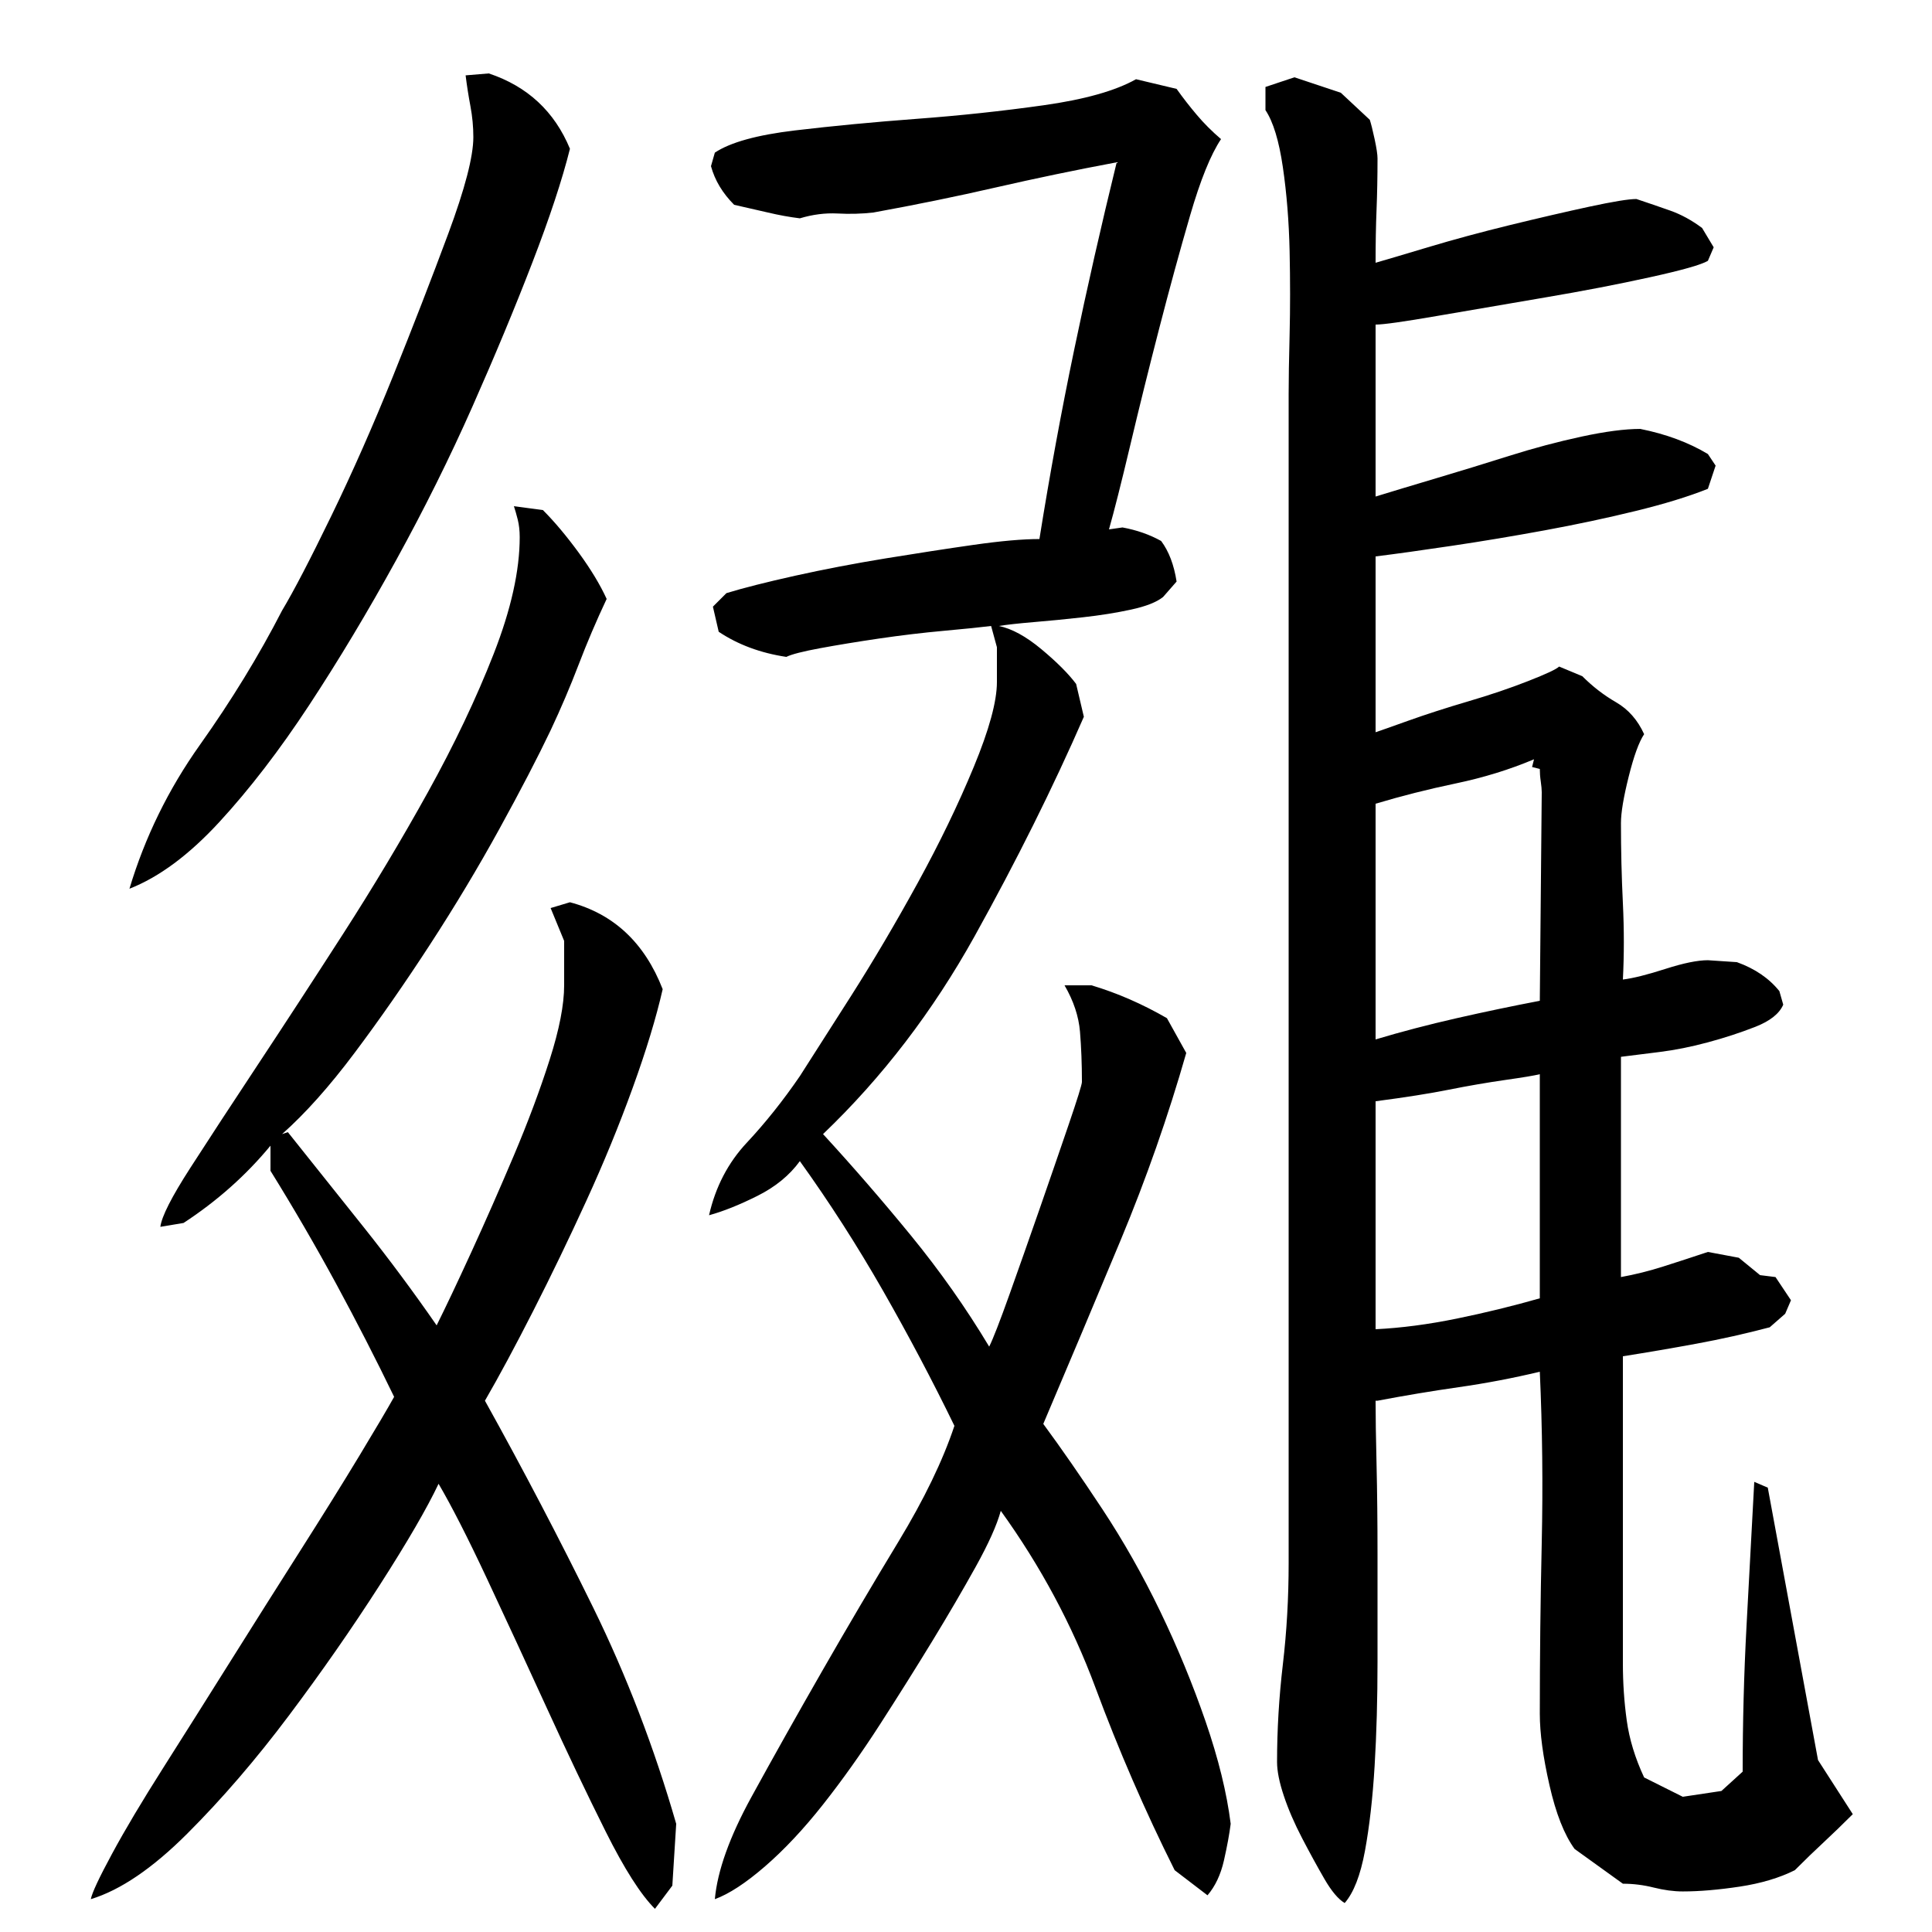 <?xml version="1.0" encoding="utf-8"?>
<!-- Generator: Adobe Illustrator 16.0.0, SVG Export Plug-In . SVG Version: 6.00 Build 0)  -->
<!DOCTYPE svg PUBLIC "-//W3C//DTD SVG 1.1//EN" "http://www.w3.org/Graphics/SVG/1.1/DTD/svg11.dtd">
<svg version="1.1" id="图层_1" xmlns="http://www.w3.org/2000/svg" xmlns:xlink="http://www.w3.org/1999/xlink" x="0px" y="0px"
	 width="1000px" height="1000px" viewBox="0 0 1000 1000" enable-background="new 0 0 1000 1000" xml:space="preserve">
<path d="M227.002,768.006c-6,12.672-16.172,30.172-30.5,52.5c-14.344,22.344-30,44.844-47,67.5s-34.5,43-52.5,61
	s-34.672,29.328-50,34c0.656-3.344,4.328-11.172,11-23.5c6.656-12.344,15.5-27.172,26.5-44.5c11-17.344,22.656-35.828,35-55.5
	c12.328-19.656,24.328-38.656,36-57c11.656-18.328,21.828-34.656,30.5-49c8.656-14.328,14.656-24.5,18-30.5
	c-9.344-19.328-19.344-38.828-30-58.5c-10.672-19.656-22-39.156-34-58.5v-13c-12.672,15.344-27.672,28.672-45,40l-12,2
	c0.656-5.328,5.828-15.5,15.5-30.5c9.656-15,21.328-32.828,35-53.5c13.656-20.656,28.328-43.156,44-67.5
	c15.656-24.328,30.328-48.828,44-73.5c13.656-24.656,25-48.5,34-71.5s13.5-43.156,13.5-60.5c0-3.328-0.344-6.328-1-9
	c-0.672-2.656-1.344-5-2-7l15,2c6,6,12.156,13.344,18.5,22c6.328,8.672,11.156,16.672,14.5,24c-5.344,11.344-10.172,22.672-14.5,34
	c-4.344,11.344-9.172,22.672-14.5,34c-6.672,14-15.5,31-26.5,51s-23,40-36,60s-26,38.672-39,56c-13,17.344-25.5,31.344-37.5,42l3-1
	c13.328,16.672,26.5,33.172,39.5,49.5c13,16.344,25.5,33.172,37.5,50.5c4.656-9.328,10.656-22,18-38c7.328-16,14.656-32.656,22-50
	c7.328-17.328,13.5-33.828,18.5-49.5c5-15.656,7.5-28.5,7.5-38.5v-23l-7-17l10-3c22.656,6,38.656,21,48,45
	c-3.344,14.672-8.5,31.672-15.5,51c-7,19.344-15,38.844-24,58.5c-9,19.672-18.172,38.672-27.5,57
	c-9.344,18.344-17.672,33.844-25,46.5c20,36,38.656,71.672,56,107c17.328,35.344,31.656,72.656,43,112l-2,32l-9,12
	c-7.344-7.344-15.844-20.672-25.5-40c-9.672-19.344-19.844-40.672-30.5-64c-10.672-23.328-21-45.656-31-67
	C242.002,795.678,233.658,779.35,227.002,768.006z M67.002,460.006c8-26.656,20.156-51.5,36.5-74.5c16.328-23,30.5-46.156,42.5-69.5
	c6-10,14.5-26.328,25.5-49c11-22.656,21.656-46.828,32-72.5c10.328-25.656,19.828-50.156,28.5-73.5c8.656-23.328,13-40,13-50
	c0-5.328-0.5-10.656-1.5-16c-1-5.328-1.844-10.656-2.5-16l12-1c20,6.672,34,19.672,42,39c-4,16-10.5,35.672-19.5,59
	c-9,23.344-19.344,48.172-31,74.5c-11.672,26.344-24.844,52.844-39.5,79.5c-14.672,26.672-29.672,51.672-45,75
	c-15.344,23.344-30.844,43.5-46.5,60.5C97.83,442.506,82.33,454.006,67.002,460.006z M407.002,340.006c-13.344-2-25-6.328-35-13
	l-3-13l7-7c8.656-2.656,20.5-5.656,35.5-9c15-3.328,30.656-6.328,47-9c16.328-2.656,31.5-5,45.5-7s25.328-3,34-3
	c5.328-33.328,11.328-66,18-98c6.656-32,14-64.328,22-97c-21.344,4-42.172,8.344-62.5,13c-20.344,4.672-41.5,9-63.5,13
	c-6,0.672-12.172,0.844-18.5,0.5c-6.344-0.328-12.844,0.5-19.5,2.5c-5.344-0.656-10.844-1.656-16.5-3
	c-5.672-1.328-11.5-2.656-17.5-4c-6-6-10-12.656-12-20l2-7c8-5.328,21.828-9.156,41.5-11.5c19.656-2.328,40.656-4.328,63-6
	c22.328-1.656,44.156-4,65.5-7c21.328-3,37.328-7.5,48-13.5l21,5c3.328,4.672,6.828,9.172,10.5,13.5
	c3.656,4.344,7.828,8.5,12.5,12.5c-5.344,8-10.672,21.172-16,39.5c-5.344,18.344-10.672,37.844-16,58.5
	c-5.344,20.672-10.344,40.844-15,60.5c-4.672,19.672-8.344,34.172-11,43.5l7-1c7.328,1.344,14,3.672,20,7c4,5.344,6.656,12.344,8,21
	l-7,8c-3.344,2.672-8.844,4.844-16.5,6.5c-7.672,1.672-16,3-25,4s-17.5,1.844-25.5,2.5c-8,0.672-14,1.344-18,2
	c6.656,1.344,14,5.344,22,12c8,6.672,14,12.672,18,18l4,17c-16,36.672-34.844,74.5-56.5,113.5c-21.672,39-47.844,73.172-78.5,102.5
	c15.328,16.672,30.5,34.172,45.5,52.5c15,18.344,28.5,37.5,40.5,57.5c2-4,5.5-13,10.5-27s10.156-28.656,15.5-44
	c5.328-15.328,10.328-29.828,15-43.5c4.656-13.656,7-21.156,7-22.5c0-9.328-0.344-18-1-26c-0.672-8-3.344-16-8-24h14
	c13.328,4,26.328,9.672,39,17l10,18c-9.344,32.672-20.672,65-34,97c-13.344,32-26.672,63.672-40,95
	c9.328,12.672,19.5,27.344,30.5,44c11,16.672,21,34.344,30,53c9,18.672,16.828,37.672,23.5,57c6.656,19.328,11,37,13,53
	c-0.672,5.328-1.844,11.656-3.5,19c-1.672,7.328-4.5,13.328-8.5,18l-17-13c-15.344-30.672-29-62.172-41-94.5s-28.344-62.828-49-91.5
	c-2,7.344-6.344,17-13,29c-6.672,12-14.172,24.844-22.5,38.5c-8.344,13.672-17.344,28-27,43c-9.672,15-19.5,28.828-29.5,41.5
	c-10,12.656-20,23.328-30,32c-10,8.656-18.672,14.328-26,17c1.328-14.672,7.656-32.344,19-53c11.328-20.672,23.5-42.328,36.5-65
	c13-22.656,26.156-45,39.5-67c13.328-22,23-42,29-60c-11.344-23.328-23.672-46.656-37-70c-13.344-23.328-27.672-45.656-43-67
	c-5.344,7.344-12.672,13.344-22,18c-9.344,4.672-17.672,8-25,10c3.328-14.656,9.828-27.156,19.5-37.5
	c9.656-10.328,18.828-21.828,27.5-34.5c6-9.328,14.828-23.156,26.5-41.5c11.656-18.328,23.156-37.828,34.5-58.5
	c11.328-20.656,21-40.656,29-60c8-19.328,12-34,12-44v-18l-3-11c-5.344,0.672-13.5,1.5-24.5,2.5s-22.172,2.344-33.5,4
	c-11.344,1.672-21.5,3.344-30.5,5C415.502,337.178,409.658,338.678,407.002,340.006z M884.002,253.006c-10,4-22.5,7.844-37.5,11.5
	c-15,3.672-30.672,7-47,10c-16.344,3-32.344,5.672-48,8c-15.672,2.344-28.844,4.172-39.5,5.5v91c2-0.656,7.656-2.656,17-6
	c9.328-3.328,19.656-6.656,31-10c11.328-3.328,21.656-6.828,31-10.5c9.328-3.656,14.656-6.156,16-7.5l12,5
	c5.328,5.344,11.156,9.844,17.5,13.5c6.328,3.672,11.156,9.172,14.5,16.5c-2.672,4-5.344,11.344-8,22c-2.672,10.672-4,18.672-4,24
	c0,14,0.328,27.844,1,41.5c0.656,13.672,0.656,26.844,0,39.5c5.328-0.656,12.656-2.5,22-5.5c9.328-3,16.656-4.5,22-4.5l15,1
	c9.328,3.344,16.656,8.344,22,15l2,7c-2,4.672-6.844,8.5-14.5,11.5c-7.672,3-15.844,5.672-24.5,8c-8.672,2.344-17,4-25,5
	s-14.672,1.844-20,2.5v62v52c7.328-1.328,14.656-3.156,22-5.5c7.328-2.328,15-4.828,23-7.5l16,3l11,9l8,1l8,12l-3,7l-8,7
	c-12.672,3.344-25.344,6.172-38,8.5c-12.672,2.344-25.344,4.5-38,6.5v159c0,10,0.656,19.844,2,29.5c1.328,9.656,4.328,19.5,9,29.5
	l20,10l20-3l11-10c0-25.344,0.656-50.5,2-75.5c1.328-25,2.656-49.828,4-74.5l7,3l26,141l18,28c-5.344,5.328-10.344,10.156-15,14.5
	c-4.672,4.328-9.672,9.156-15,14.5c-8,4-17.5,6.828-28.5,8.5c-11,1.656-20.844,2.5-29.5,2.5c-4.672,0-9.672-0.672-15-2
	c-5.344-1.344-10.672-2-16-2l-25-18c-5.344-7.344-9.672-18.344-13-33c-3.344-14.672-5-27-5-37c0-29.328,0.328-58.828,1-88.5
	c0.656-29.656,0.328-59.156-1-88.5c-14,3.344-28,6-42,8s-28,4.344-42,7h-1c0,8,0.156,19,0.5,33c0.328,14,0.5,29.672,0.5,47
	c0,17.344,0,35.672,0,55c0,19.344-0.5,37.328-1.5,54c-1,16.656-2.672,31.328-5,44c-2.344,12.656-5.844,21.656-10.5,27
	c-3.344-2-6.844-6.172-10.5-12.5c-3.672-6.344-7.5-13.344-11.5-21c-4-7.672-7.172-15-9.5-22c-2.344-7-3.5-12.844-3.5-17.5
	c0-16.672,1-33.5,3-50.5s3-34.5,3-52.5v-605c0-7.328,0.156-17.656,0.5-31c0.328-13.328,0.328-27.656,0-43
	c-0.344-15.328-1.5-29.828-3.5-43.5c-2-13.656-5-23.5-9-29.5v-12l15-5l24,8l15,14c0.656,2,1.5,5.344,2.5,10c1,4.672,1.5,8,1.5,10
	c0,9.344-0.172,18.172-0.5,26.5c-0.344,8.344-0.5,17.5-0.5,27.5c4.656-1.328,13.656-4,27-8c13.328-4,27.5-7.828,42.5-11.5
	c15-3.656,28.656-6.828,41-9.5c12.328-2.656,20.5-4,24.5-4c6,2,11.828,4,17.5,6c5.656,2,11.156,5,16.5,9l6,10l-3,7
	c-3.344,2-13.344,4.844-30,8.5c-16.672,3.672-34.844,7.172-54.5,10.5c-19.672,3.344-38.172,6.5-55.5,9.5c-17.344,3-28,4.5-32,4.5v89
	c8.656-2.656,19.156-5.828,31.5-9.5c12.328-3.656,24.828-7.5,37.5-11.5c12.656-4,25.156-7.328,37.5-10c12.328-2.656,22.5-4,30.5-4
	c13.328,2.672,25,7,35,13l4,6L884.002,253.006z M712.002,538.006c13.328-4,27.328-7.656,42-11c14.656-3.328,29-6.328,43-9l1-108
	c0-1.328-0.172-3.156-0.5-5.5c-0.344-2.328-0.5-4.5-0.5-6.5l-4-1l1-4c-12.672,5.344-26.172,9.5-40.5,12.5
	c-14.344,3-28.172,6.5-41.5,10.5V538.006z M712.002,688.006c13.328-0.656,27.328-2.5,42-5.5c14.656-3,29-6.5,43-10.5v-116
	c-2.672,0.672-8.672,1.672-18,3c-9.344,1.344-19,3-29,5s-22.672,4-38,6V688.006z"/>
</svg>
